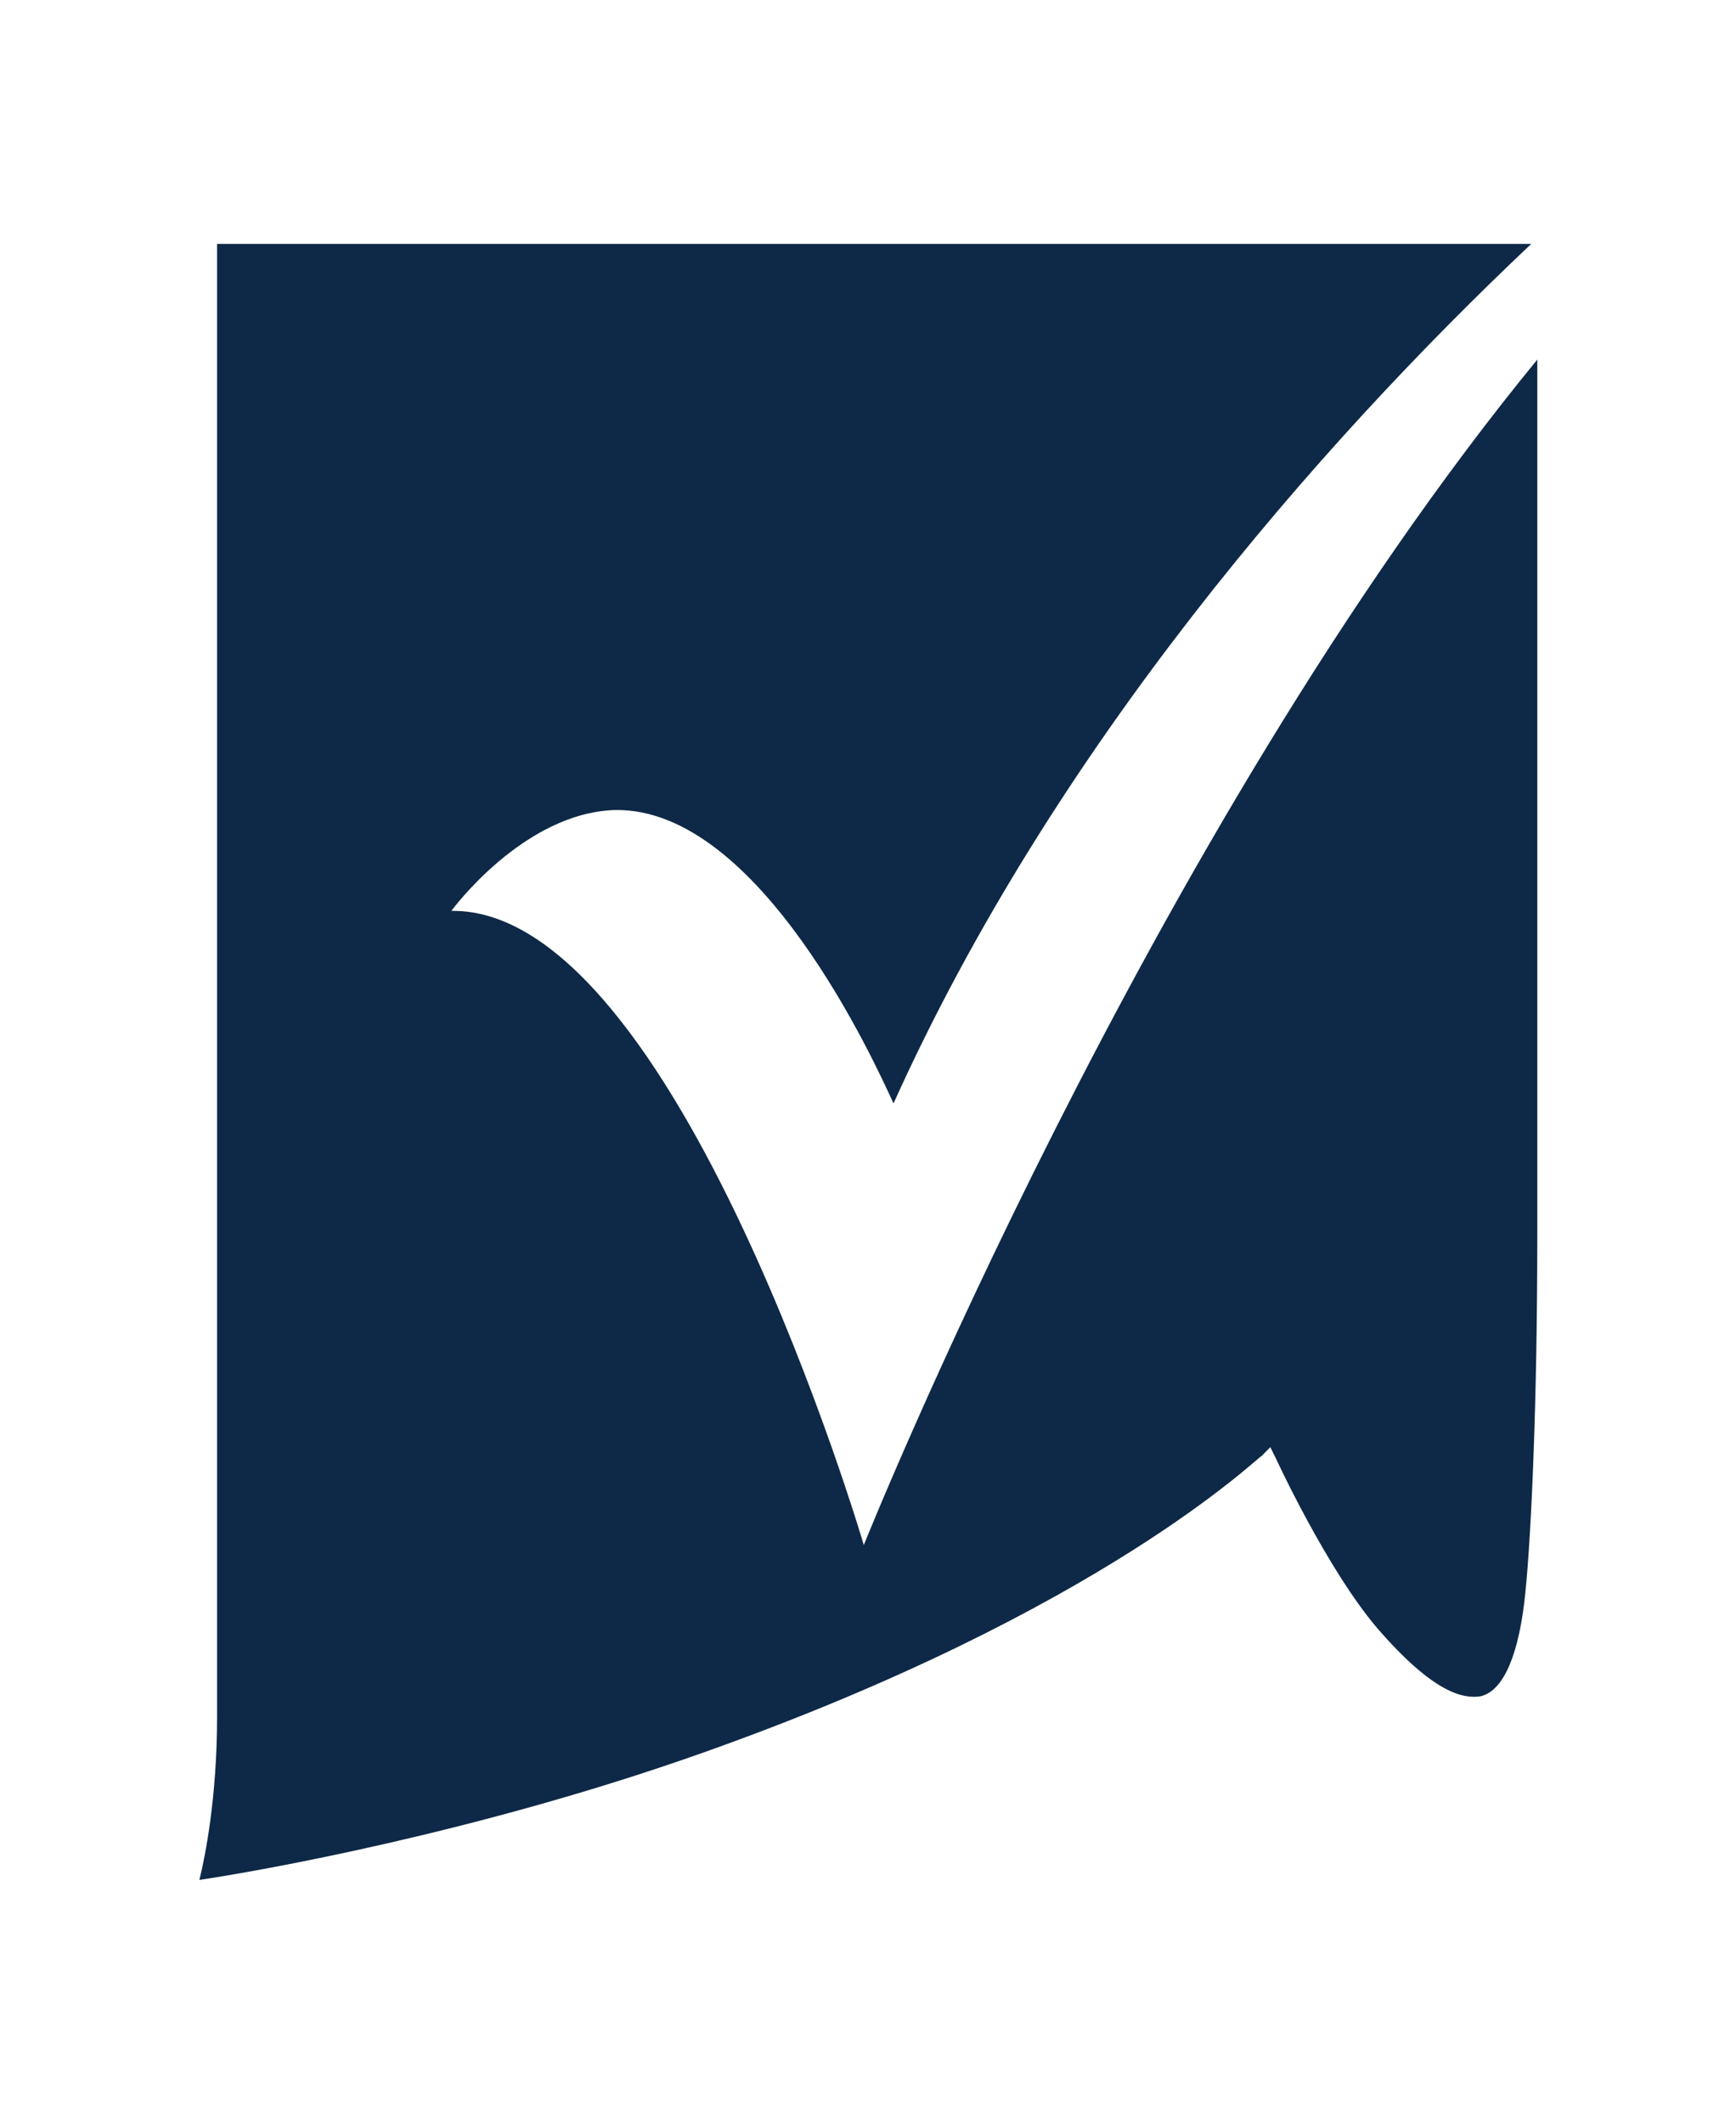 <?xml version="1.0" encoding="utf-8"?>
<!-- Generator: Adobe Illustrator 28.1.0, SVG Export Plug-In . SVG Version: 6.00 Build 0)  -->
<svg version="1.1" id="Layer_1" xmlns="http://www.w3.org/2000/svg" xmlns:xlink="http://www.w3.org/1999/xlink" x="0px" y="0px"
	 viewBox="0 0 1238 1514" style="enable-background:new 0 0 1238 1514;" xml:space="preserve">
<style type="text/css">
	.st0{fill:#0E2947;}
</style>
<g id="Layer_00000041988928863434380520000000898706109268118153_">
	<g id="Layer_00000000192328948265961300000003418407294726091964_">
		<path id="Layer" class="st0" d="M616,1101.7c0,0,203.1-507.2,480.3-845.3c0,139.5,0,416.3,0,625.6c0,116.2-4.2,211.3-8.5,253.5
			c-4.2,42.3-14.8,69.8-31.7,74c-12.7,2.1-33.9-2.2-74.1-48.7c-35.9-42.3-71.9-120.4-71.9-120.4l-4.2-8.5l-6.3,6.4
			c-2.1,0-112.1,109.9-397.8,211.3c-160.8,57.1-317.3,84.6-359.6,90.9c4.2-16.9,12.6-59.2,12.6-116.3c0-73.9,0-961.5,0-1050.3H1092
			C939.7,317.7,751.4,533.3,637.2,786.8c-12.7-27.5-95.2-211.3-198.9-209.2c-65.5,2.2-116.4,71.9-116.4,71.9
			C482.7,647.4,616,1101.7,616,1101.7z"/>
	</g>
</g>
</svg>
